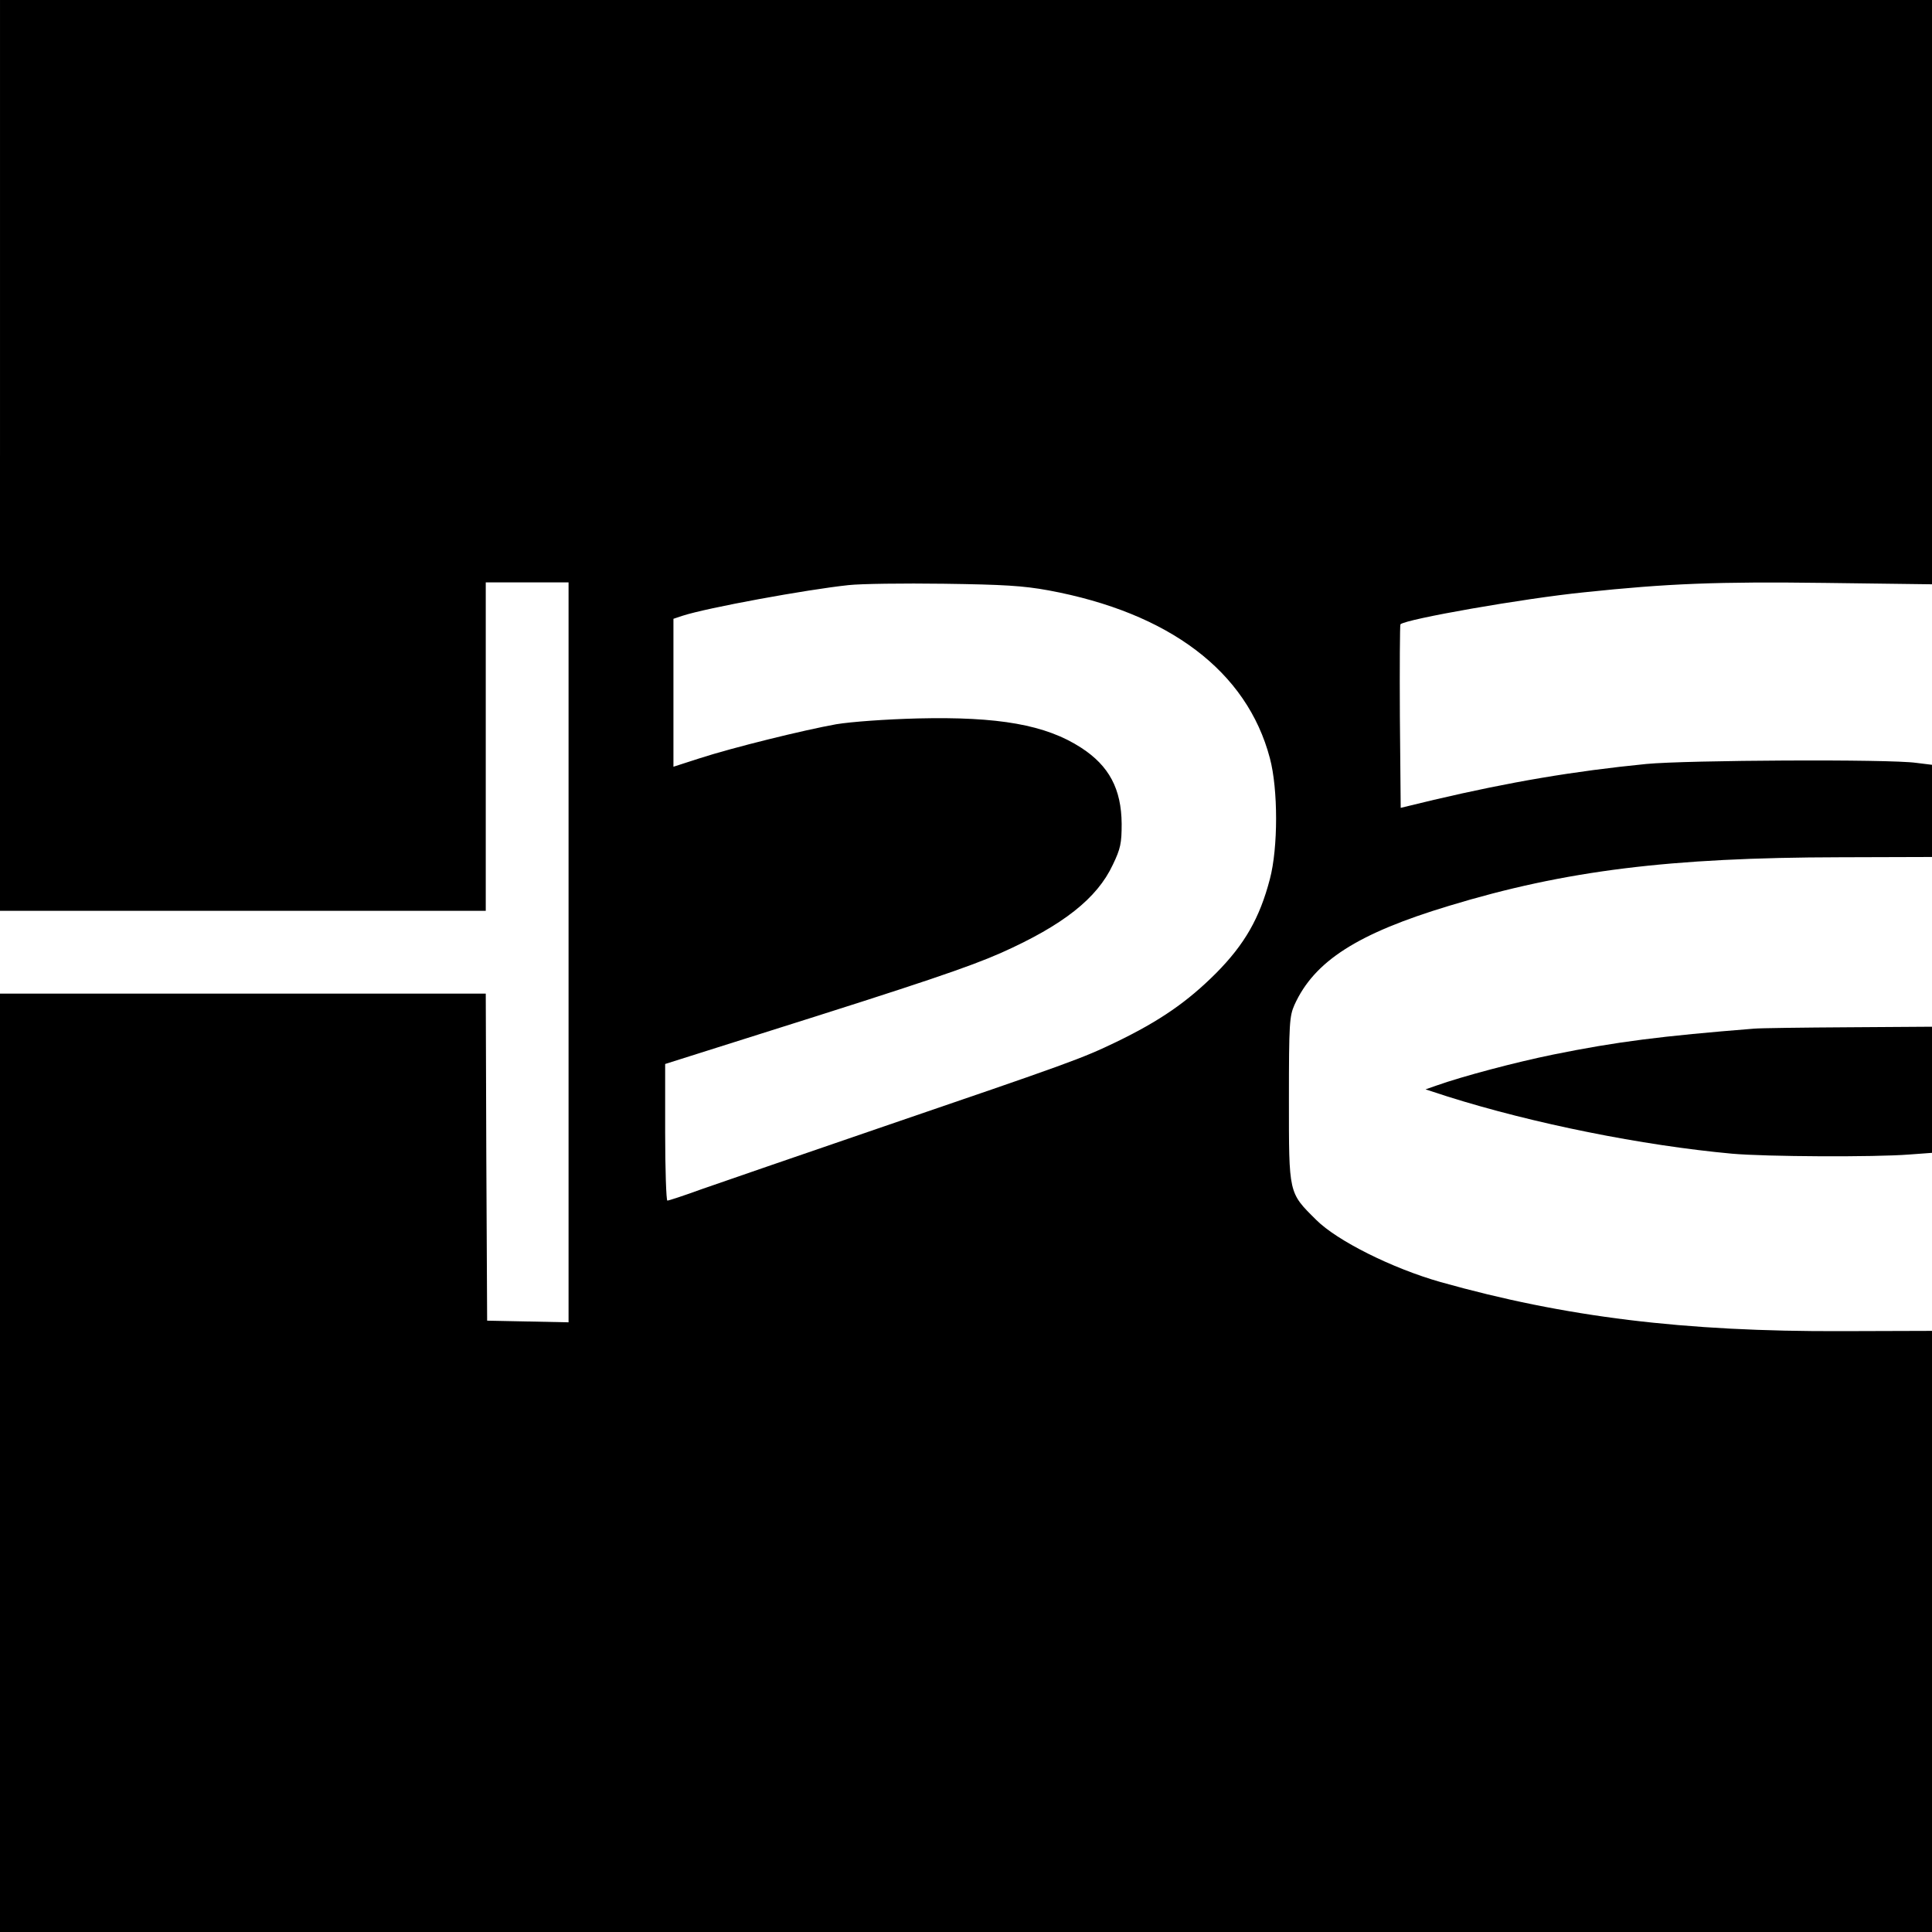 <?xml version="1.0" standalone="no"?>
<!DOCTYPE svg PUBLIC "-//W3C//DTD SVG 20010904//EN"
 "http://www.w3.org/TR/2001/REC-SVG-20010904/DTD/svg10.dtd">
<svg version="1.0" xmlns="http://www.w3.org/2000/svg"
 width="700pt" height="700pt" viewBox="0 0 700 700"
 preserveAspectRatio="xMidYMid meet">
<g transform="translate(0,700) scale(0.1,-0.1)"
fill="#000000" stroke="none">
<path d="M0 5350 l0 -1650 880 0 880 0 0 595 0 595 150 0 150 0 0 -1340 0
-1341 -147 3 -148 3 -3 593 -2 592 -880 0 -880 0 0 -1700 0 -1700 3500 0 3500
0 0 1089 0 1089 -327 -1 c-572 -2 -1003 51 -1454 178 -176 50 -375 150 -450
225 -101 100 -99 93 -99 437 0 276 2 301 20 342 72 159 229 259 560 359 421
128 800 175 1417 176 l333 1 0 167 0 167 -57 7 c-96 14 -833 10 -978 -4 -263
-26 -493 -65 -770 -130 l-120 -29 -3 330 c-1 182 0 332 2 335 20 19 447 94
666 116 304 32 483 39 873 34 l387 -5 0 1058 0 1059 -3500 0 -3500 0 0 -1650z
m3799 -489 c437 -81 719 -293 802 -608 30 -112 30 -325 0 -438 -37 -142 -92
-237 -195 -341 -104 -104 -204 -173 -361 -249 -127 -61 -160 -73 -865 -314
-289 -99 -576 -198 -639 -220 -63 -23 -118 -41 -123 -41 -4 0 -8 111 -8 248
l0 247 348 110 c584 184 755 242 870 293 224 100 347 197 404 319 28 58 32 78
32 148 -1 126 -45 210 -147 276 -128 83 -299 113 -592 106 -116 -3 -240 -12
-295 -21 -117 -21 -374 -84 -497 -124 l-93 -30 0 268 0 268 33 11 c89 29 450
95 601 111 45 5 200 7 346 5 215 -3 286 -7 379 -24z"/>
<path d="M6355 3273 c-337 -27 -496 -47 -728 -94 -137 -28 -326 -78 -422 -112
l-40 -14 80 -26 c311 -98 704 -177 1030 -207 123 -11 516 -13 643 -3 l82 6 0
228 0 229 -302 -2 c-167 -1 -321 -3 -343 -5z"/>
</g>
</svg>
